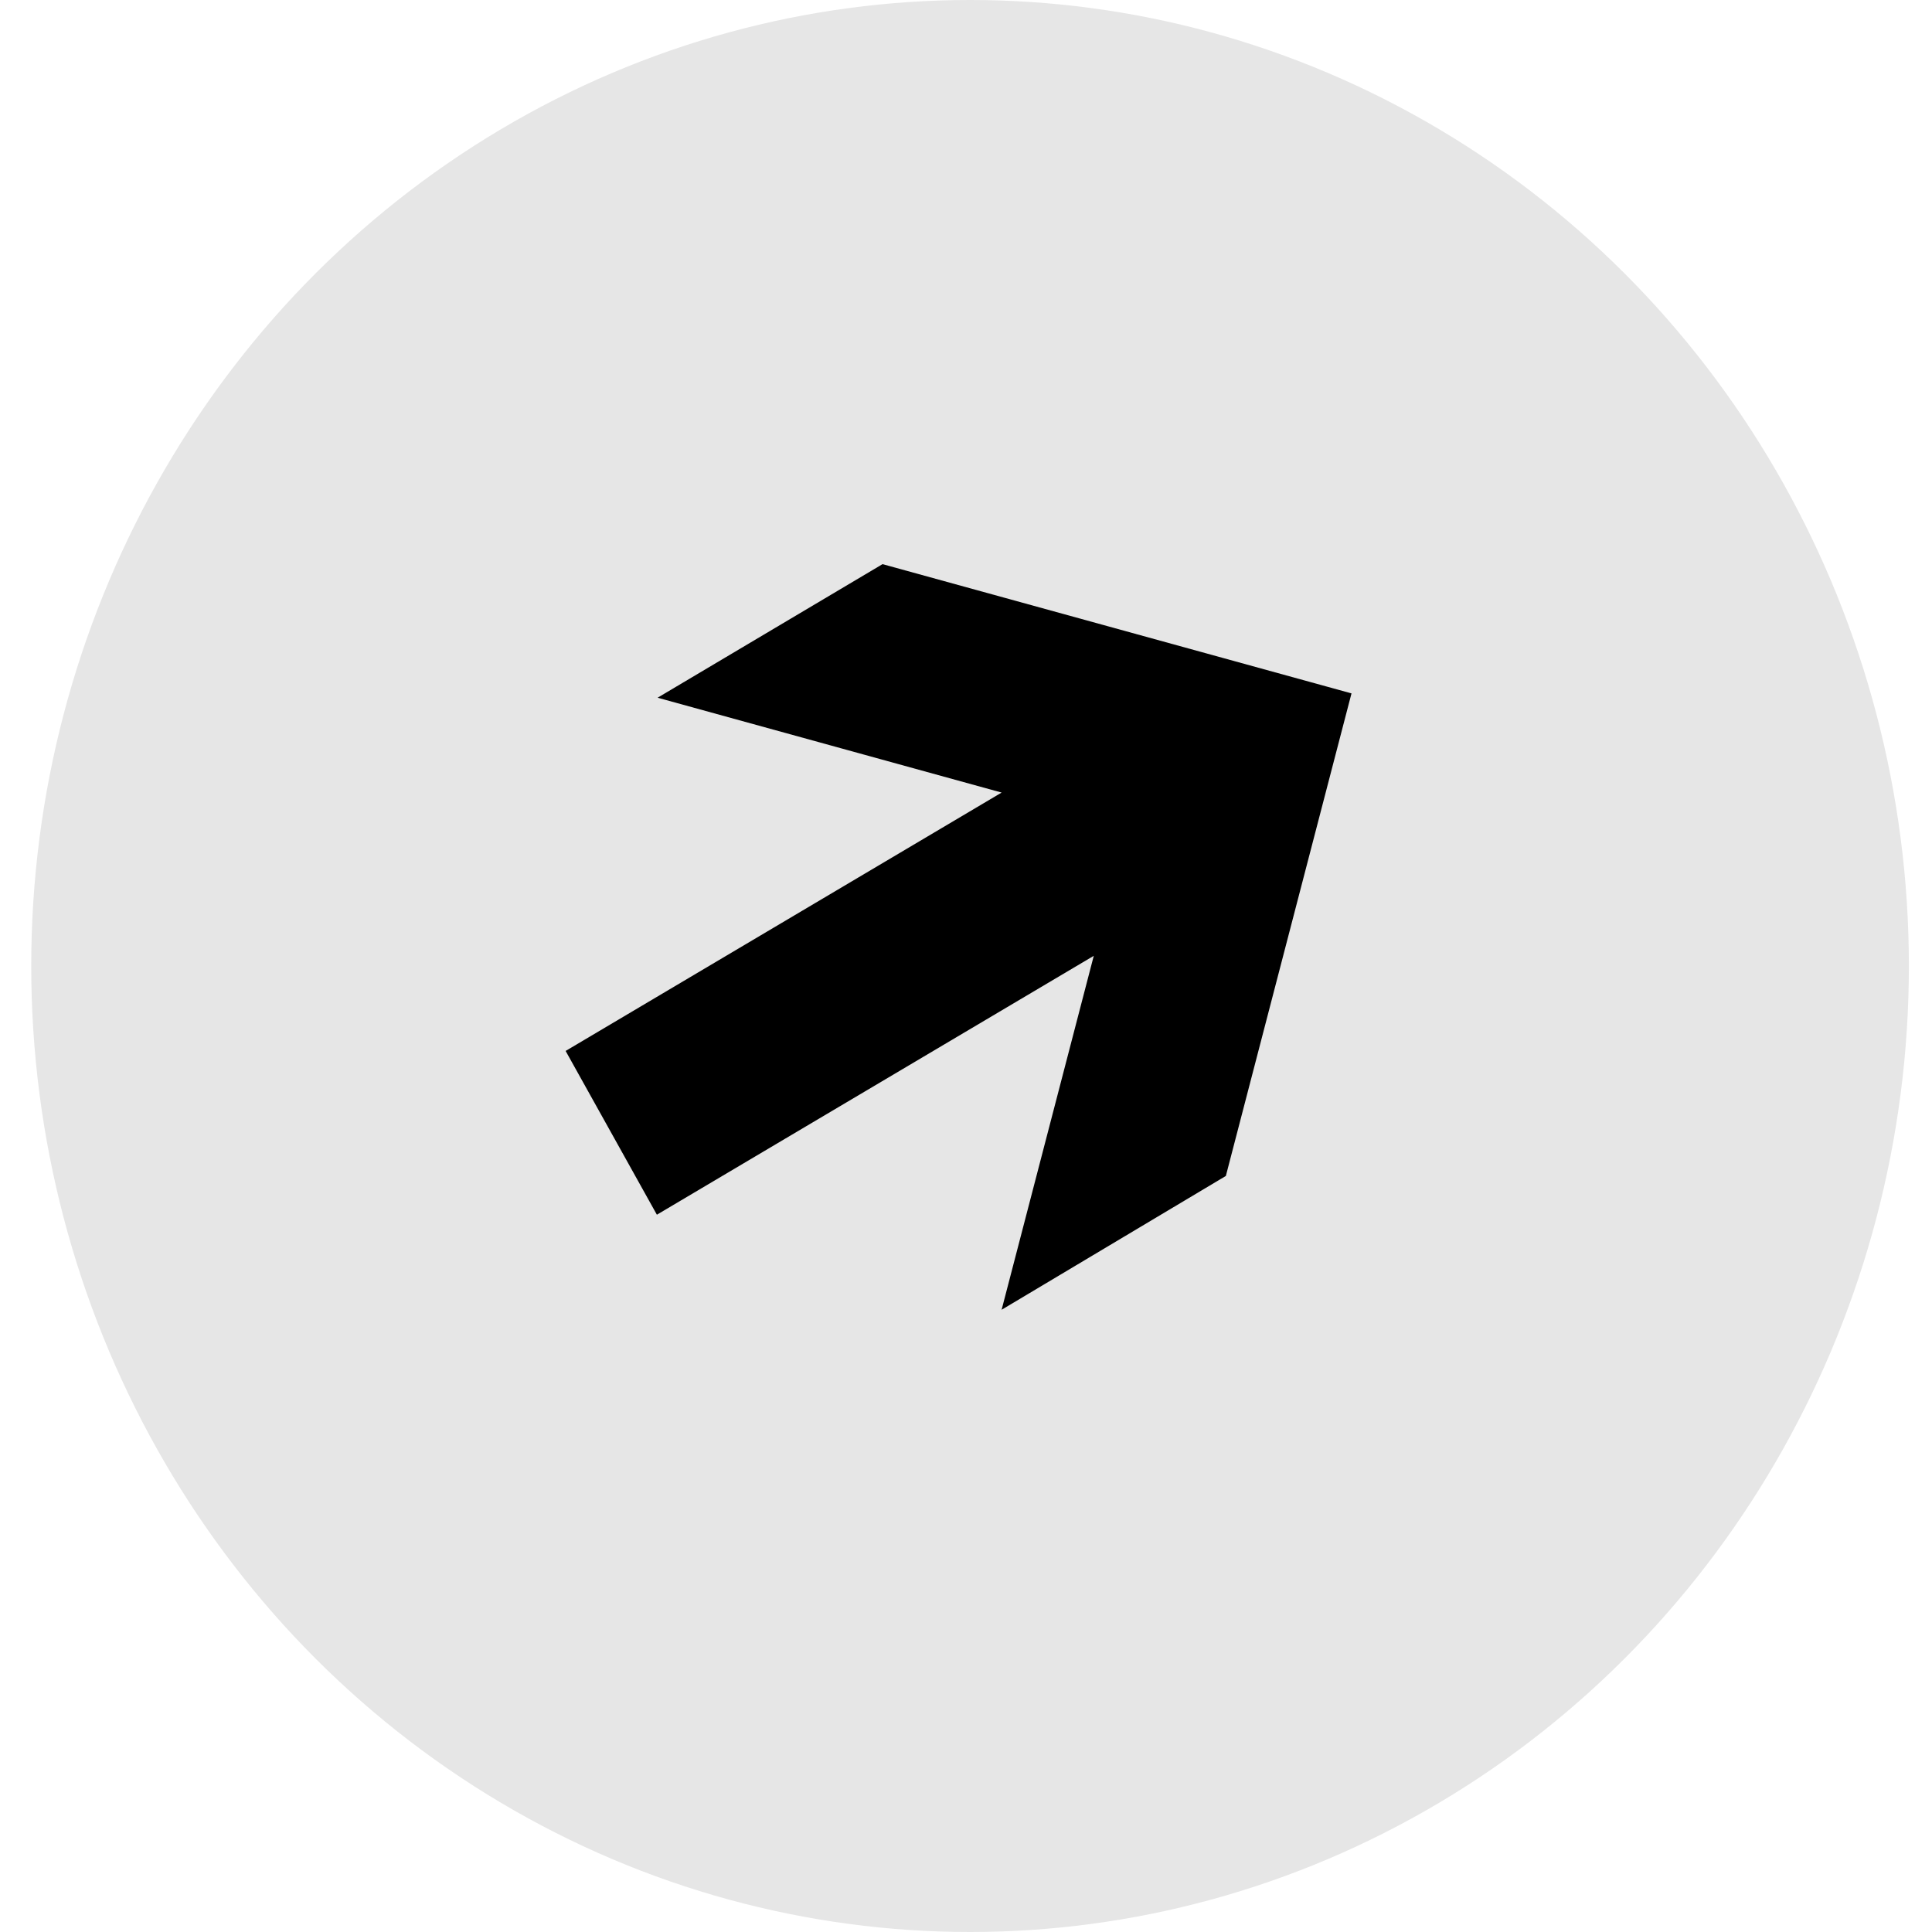 <svg width="30" height="30" viewBox="0 0 30 30" fill="none" xmlns="http://www.w3.org/2000/svg">
<ellipse opacity="0.1" cx="15.063" cy="15" rx="14.578" ry="15" fill="black"/>
<path d="M19.035 18.26L15.553 20.338L16.984 14.842L10.2 18.862L8.783 16.319L15.553 12.307L10.211 10.834L13.704 8.76L20.986 10.767L19.035 18.26Z" fill="black"/>
</svg>
